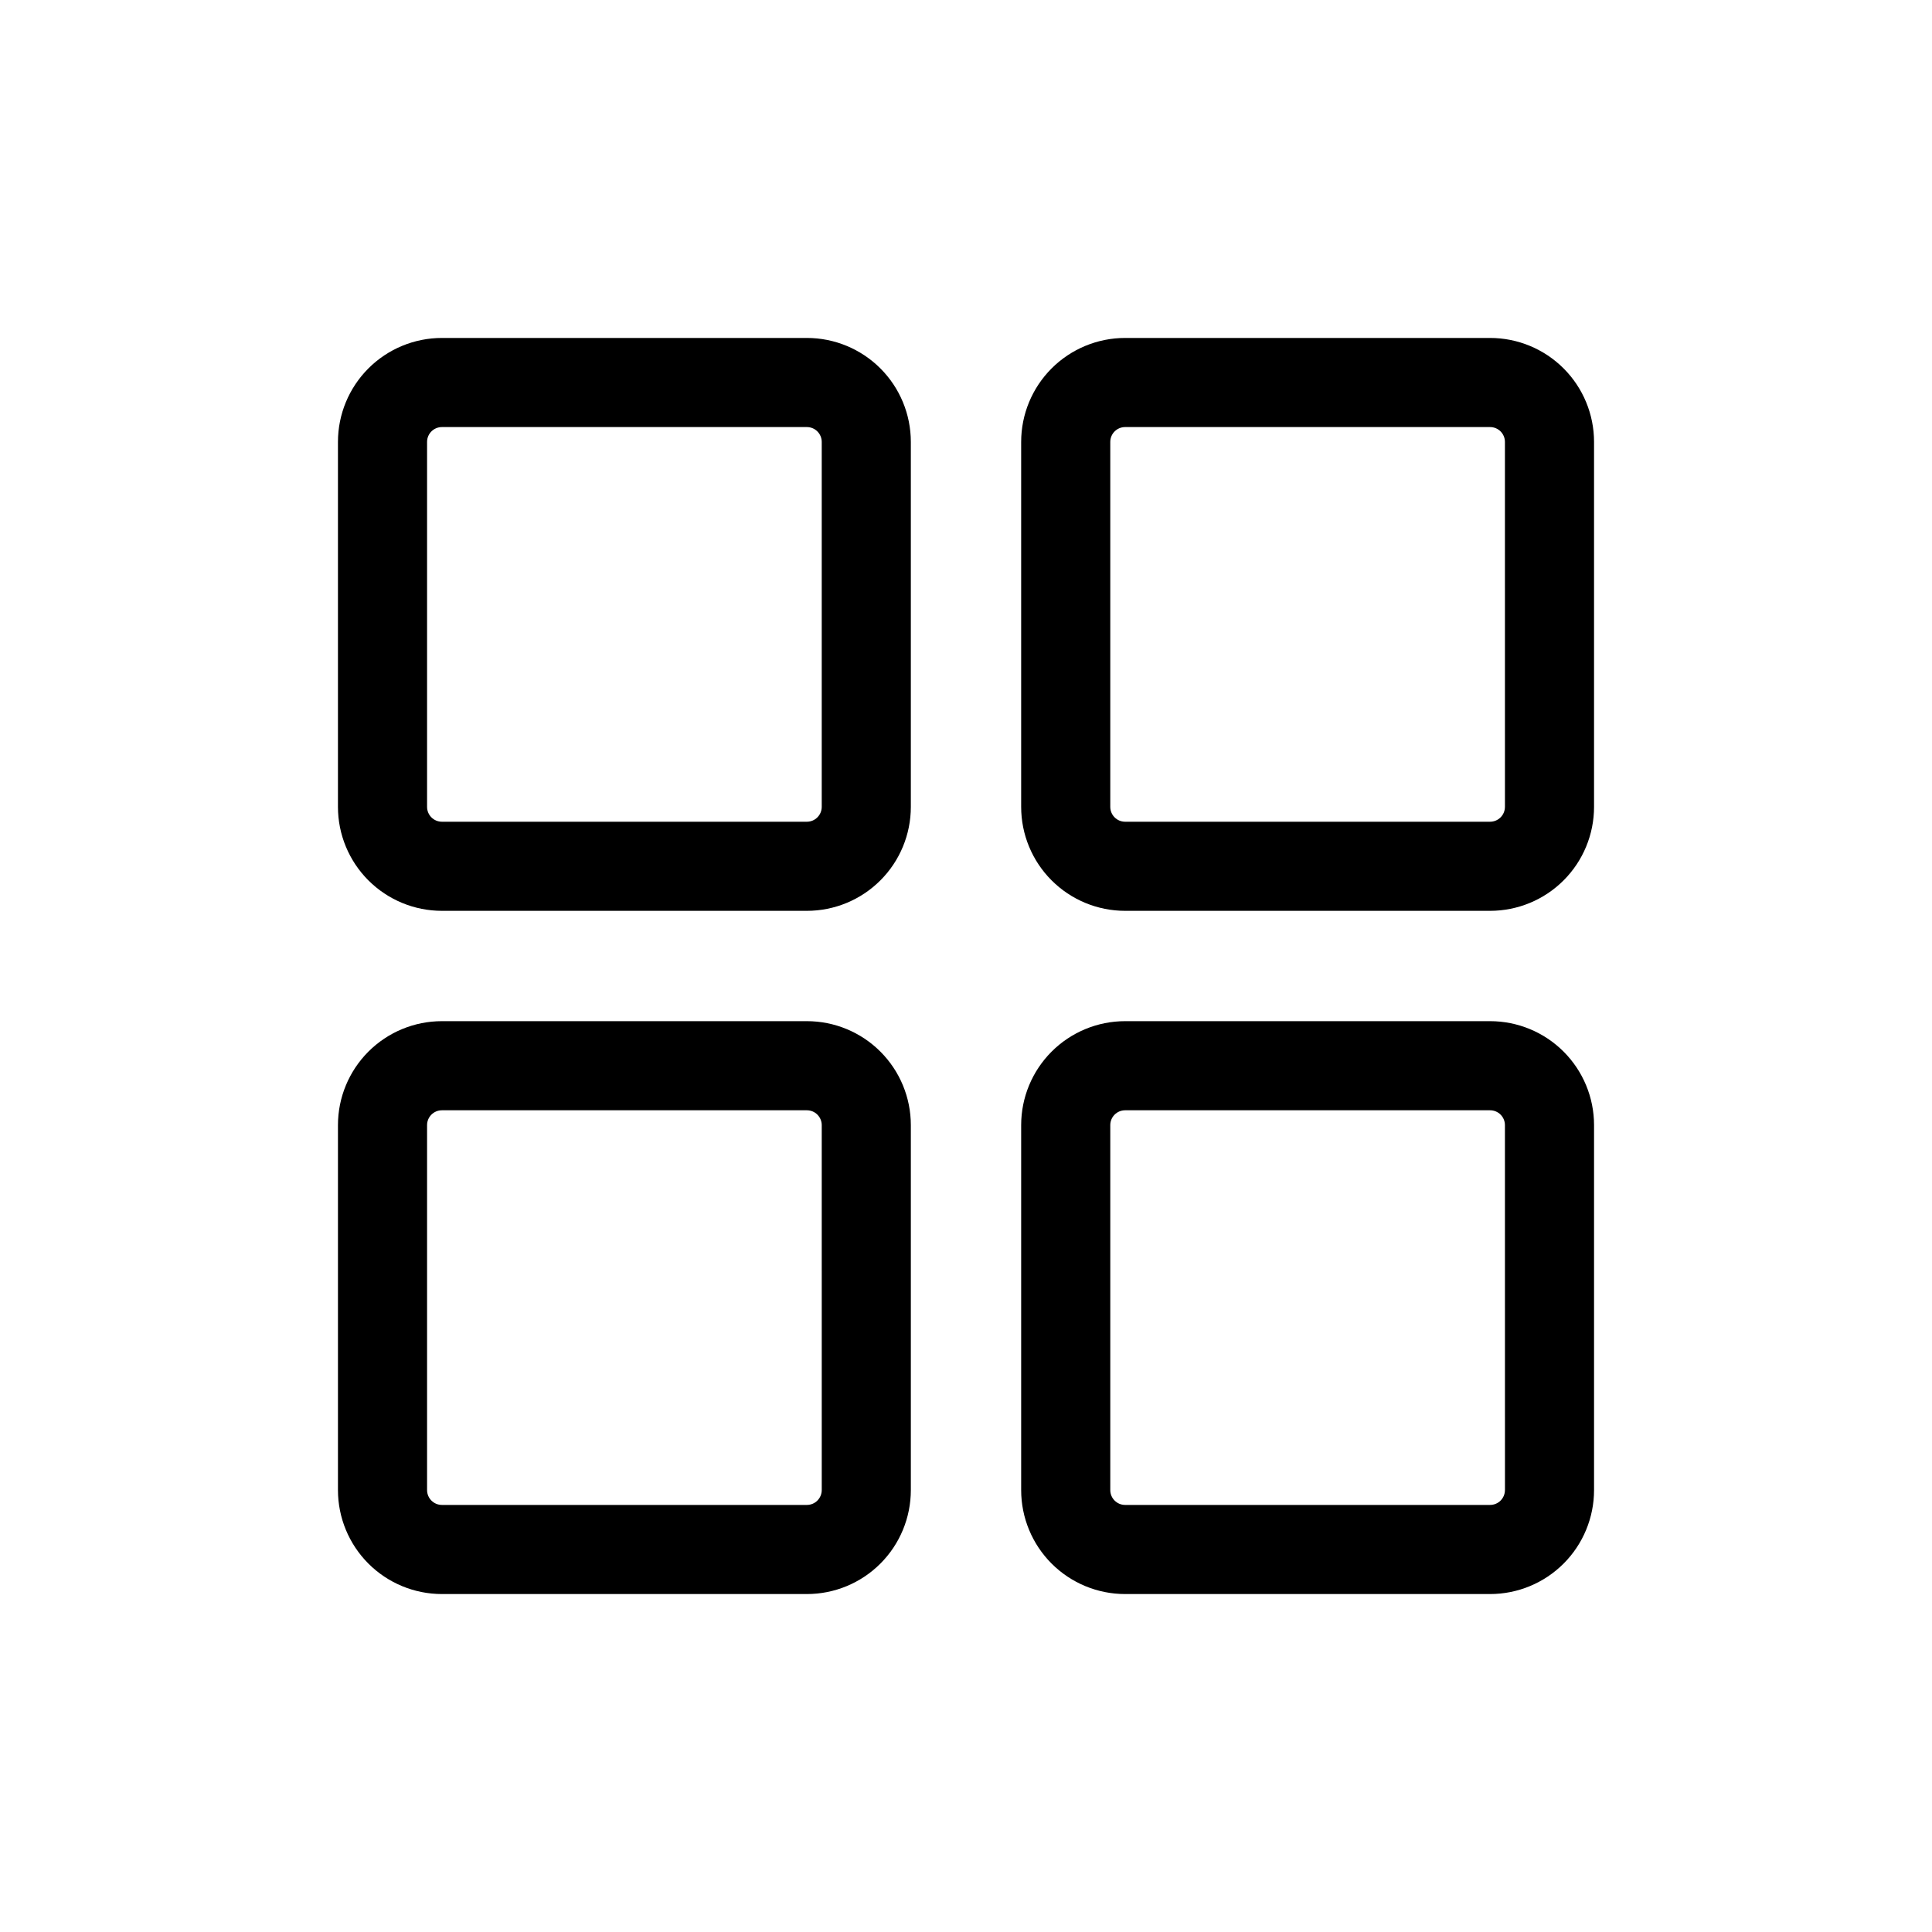 <?xml version="1.0" encoding="UTF-8"?>
<!-- Uploaded to: SVG Repo, www.svgrepo.com, Generator: SVG Repo Mixer Tools -->
<svg fill="#000000" width="800px" height="800px" version="1.1" viewBox="144 144 512 512" xmlns="http://www.w3.org/2000/svg">
 <path d="m357.83 233.56h-96.715c-7.309 0-14.316 2.906-19.484 8.07-5.164 5.168-8.07 12.176-8.07 19.484v96.715c0 7.309 2.906 14.316 8.07 19.48 5.168 5.168 12.176 8.07 19.484 8.07h96.715c7.309 0 14.316-2.902 19.48-8.07 5.168-5.164 8.07-12.172 8.07-19.48v-96.715c0-7.309-2.902-14.316-8.07-19.484-5.164-5.164-12.172-8.07-19.48-8.07zm3.938 124.27c0 1.043-0.418 2.047-1.156 2.781-0.734 0.738-1.738 1.156-2.781 1.156h-96.715c-2.176 0-3.938-1.766-3.938-3.938v-96.715c0-2.176 1.762-3.938 3.938-3.938h96.715c1.043 0 2.047 0.414 2.781 1.152 0.738 0.738 1.156 1.742 1.156 2.785zm177.12-124.27h-96.719c-7.305 0-14.312 2.906-19.48 8.07-5.168 5.168-8.07 12.176-8.07 19.484v96.715c0 7.309 2.902 14.316 8.07 19.48 5.168 5.168 12.176 8.07 19.48 8.07h96.715c7.309 0 14.316-2.902 19.484-8.07 5.168-5.164 8.07-12.172 8.07-19.48v-96.715c0-7.309-2.902-14.316-8.07-19.484-5.168-5.164-12.176-8.07-19.484-8.07zm3.938 124.27h-0.004c0 1.043-0.414 2.047-1.152 2.781-0.738 0.738-1.738 1.156-2.785 1.156h-96.715c-2.172 0-3.934-1.766-3.934-3.938v-96.715c0-2.176 1.762-3.938 3.934-3.938h96.715c1.047 0 2.047 0.414 2.785 1.152s1.152 1.742 1.152 2.785zm-184.99 56.789h-96.719c-7.309 0-14.316 2.902-19.484 8.07-5.164 5.168-8.07 12.176-8.07 19.48v96.715c0 7.309 2.906 14.316 8.07 19.484 5.168 5.168 12.176 8.07 19.484 8.07h96.715c7.309 0 14.316-2.902 19.48-8.07 5.168-5.168 8.07-12.176 8.07-19.484v-96.715c0-7.305-2.902-14.312-8.07-19.48-5.164-5.168-12.172-8.07-19.48-8.07zm3.938 124.27-0.004-0.004c0 1.047-0.418 2.047-1.156 2.785-0.734 0.738-1.738 1.152-2.781 1.152h-96.715c-2.176 0-3.938-1.762-3.938-3.938v-96.715c0-2.172 1.762-3.934 3.938-3.934h96.715c1.043 0 2.047 0.414 2.781 1.152 0.738 0.738 1.156 1.738 1.156 2.781zm177.12-124.27h-96.723c-7.305 0-14.312 2.902-19.48 8.07s-8.07 12.176-8.07 19.48v96.715c0 7.309 2.902 14.316 8.07 19.484 5.168 5.168 12.176 8.07 19.48 8.07h96.715c7.309 0 14.316-2.902 19.484-8.07 5.168-5.168 8.07-12.176 8.07-19.484v-96.715c0-7.305-2.902-14.312-8.07-19.48-5.168-5.168-12.176-8.07-19.484-8.07zm3.938 124.27-0.008-0.004c0 1.047-0.414 2.047-1.152 2.785s-1.738 1.152-2.785 1.152h-96.715c-2.172 0-3.934-1.762-3.934-3.938v-96.715c0-2.172 1.762-3.934 3.934-3.934h96.715c1.047 0 2.047 0.414 2.785 1.152s1.152 1.738 1.152 2.781z"/>
</svg>
